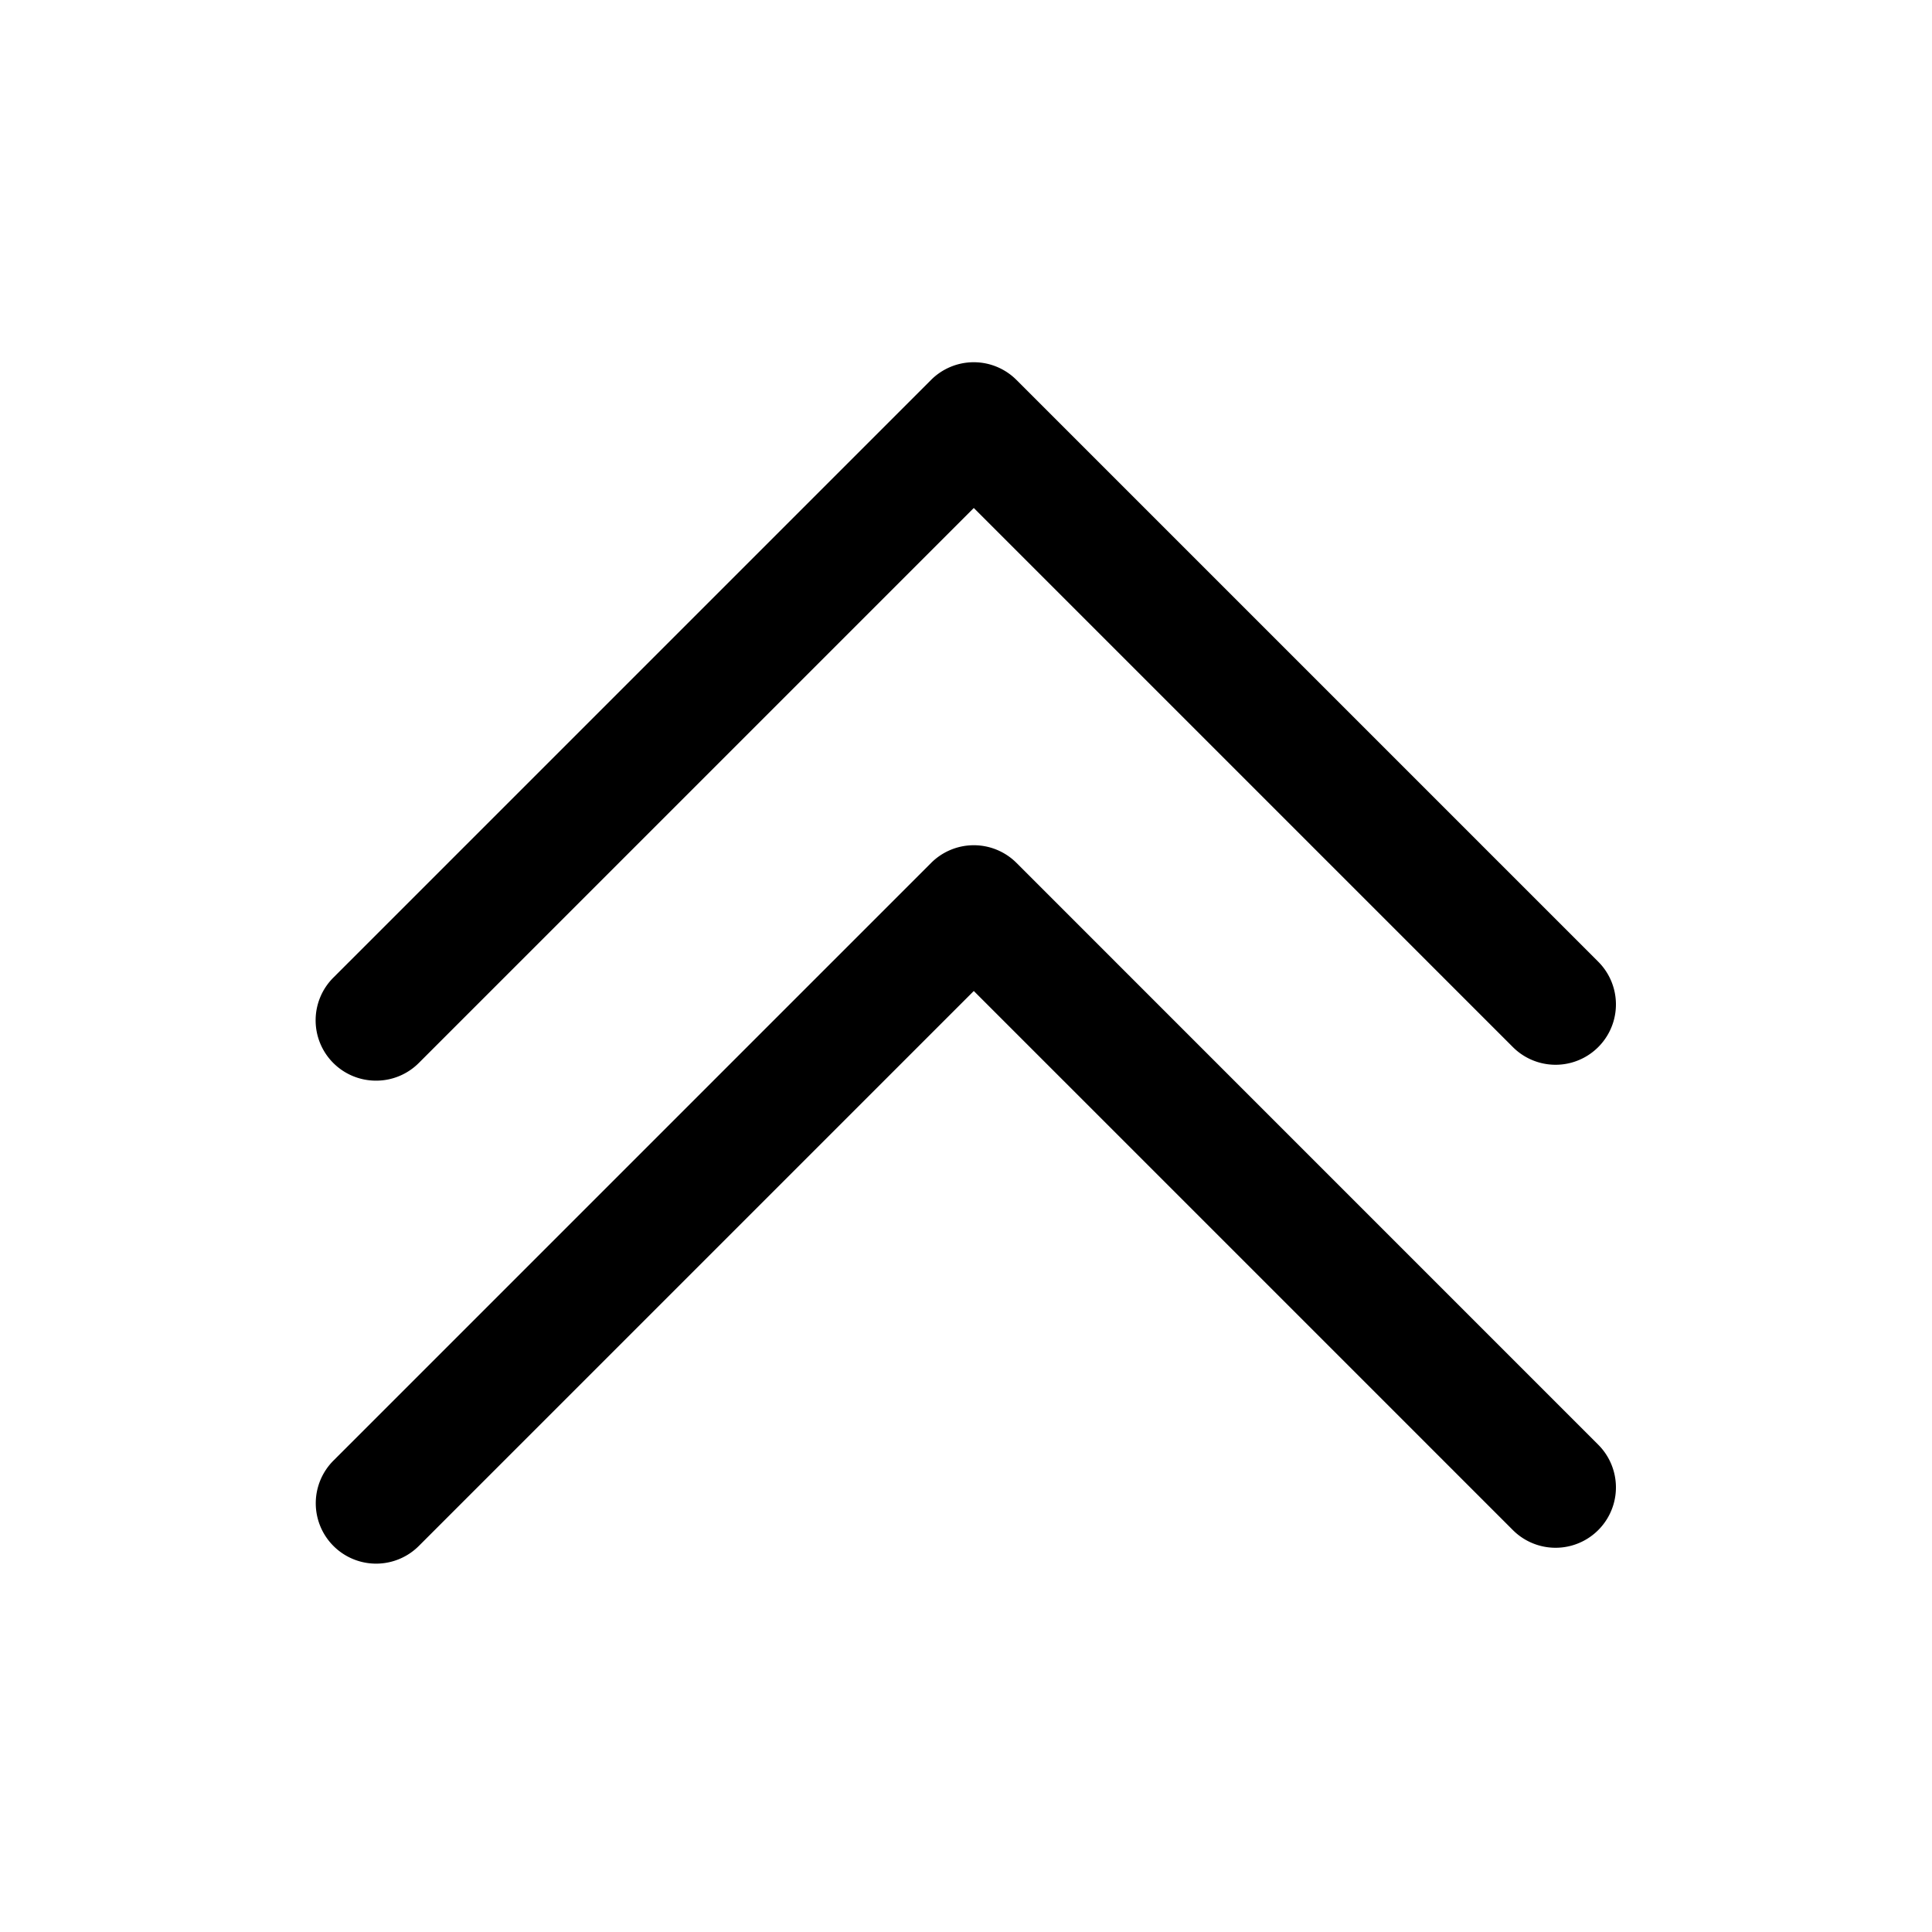 <svg xmlns="http://www.w3.org/2000/svg" viewBox="0 0 1024 1024" version="1.1"><path d="M199.36 572.768a31.904 31.904 0 0 0 22.624-9.376l294.144-294.144 285.728 285.728a31.968 31.968 0 1 0 45.248-45.248l-308.352-308.352a32 32 0 0 0-45.28 0l-316.768 316.768a31.968 31.968 0 0 0 22.656 54.624zM538.784 457.376a32 32 0 0 0-45.28 0l-316.768 316.768a31.968 31.968 0 1 0 45.248 45.248l294.144-294.144 285.728 285.728a31.968 31.968 0 1 0 45.248-45.248l-308.32-308.352z" p-id="1663"></path></svg>